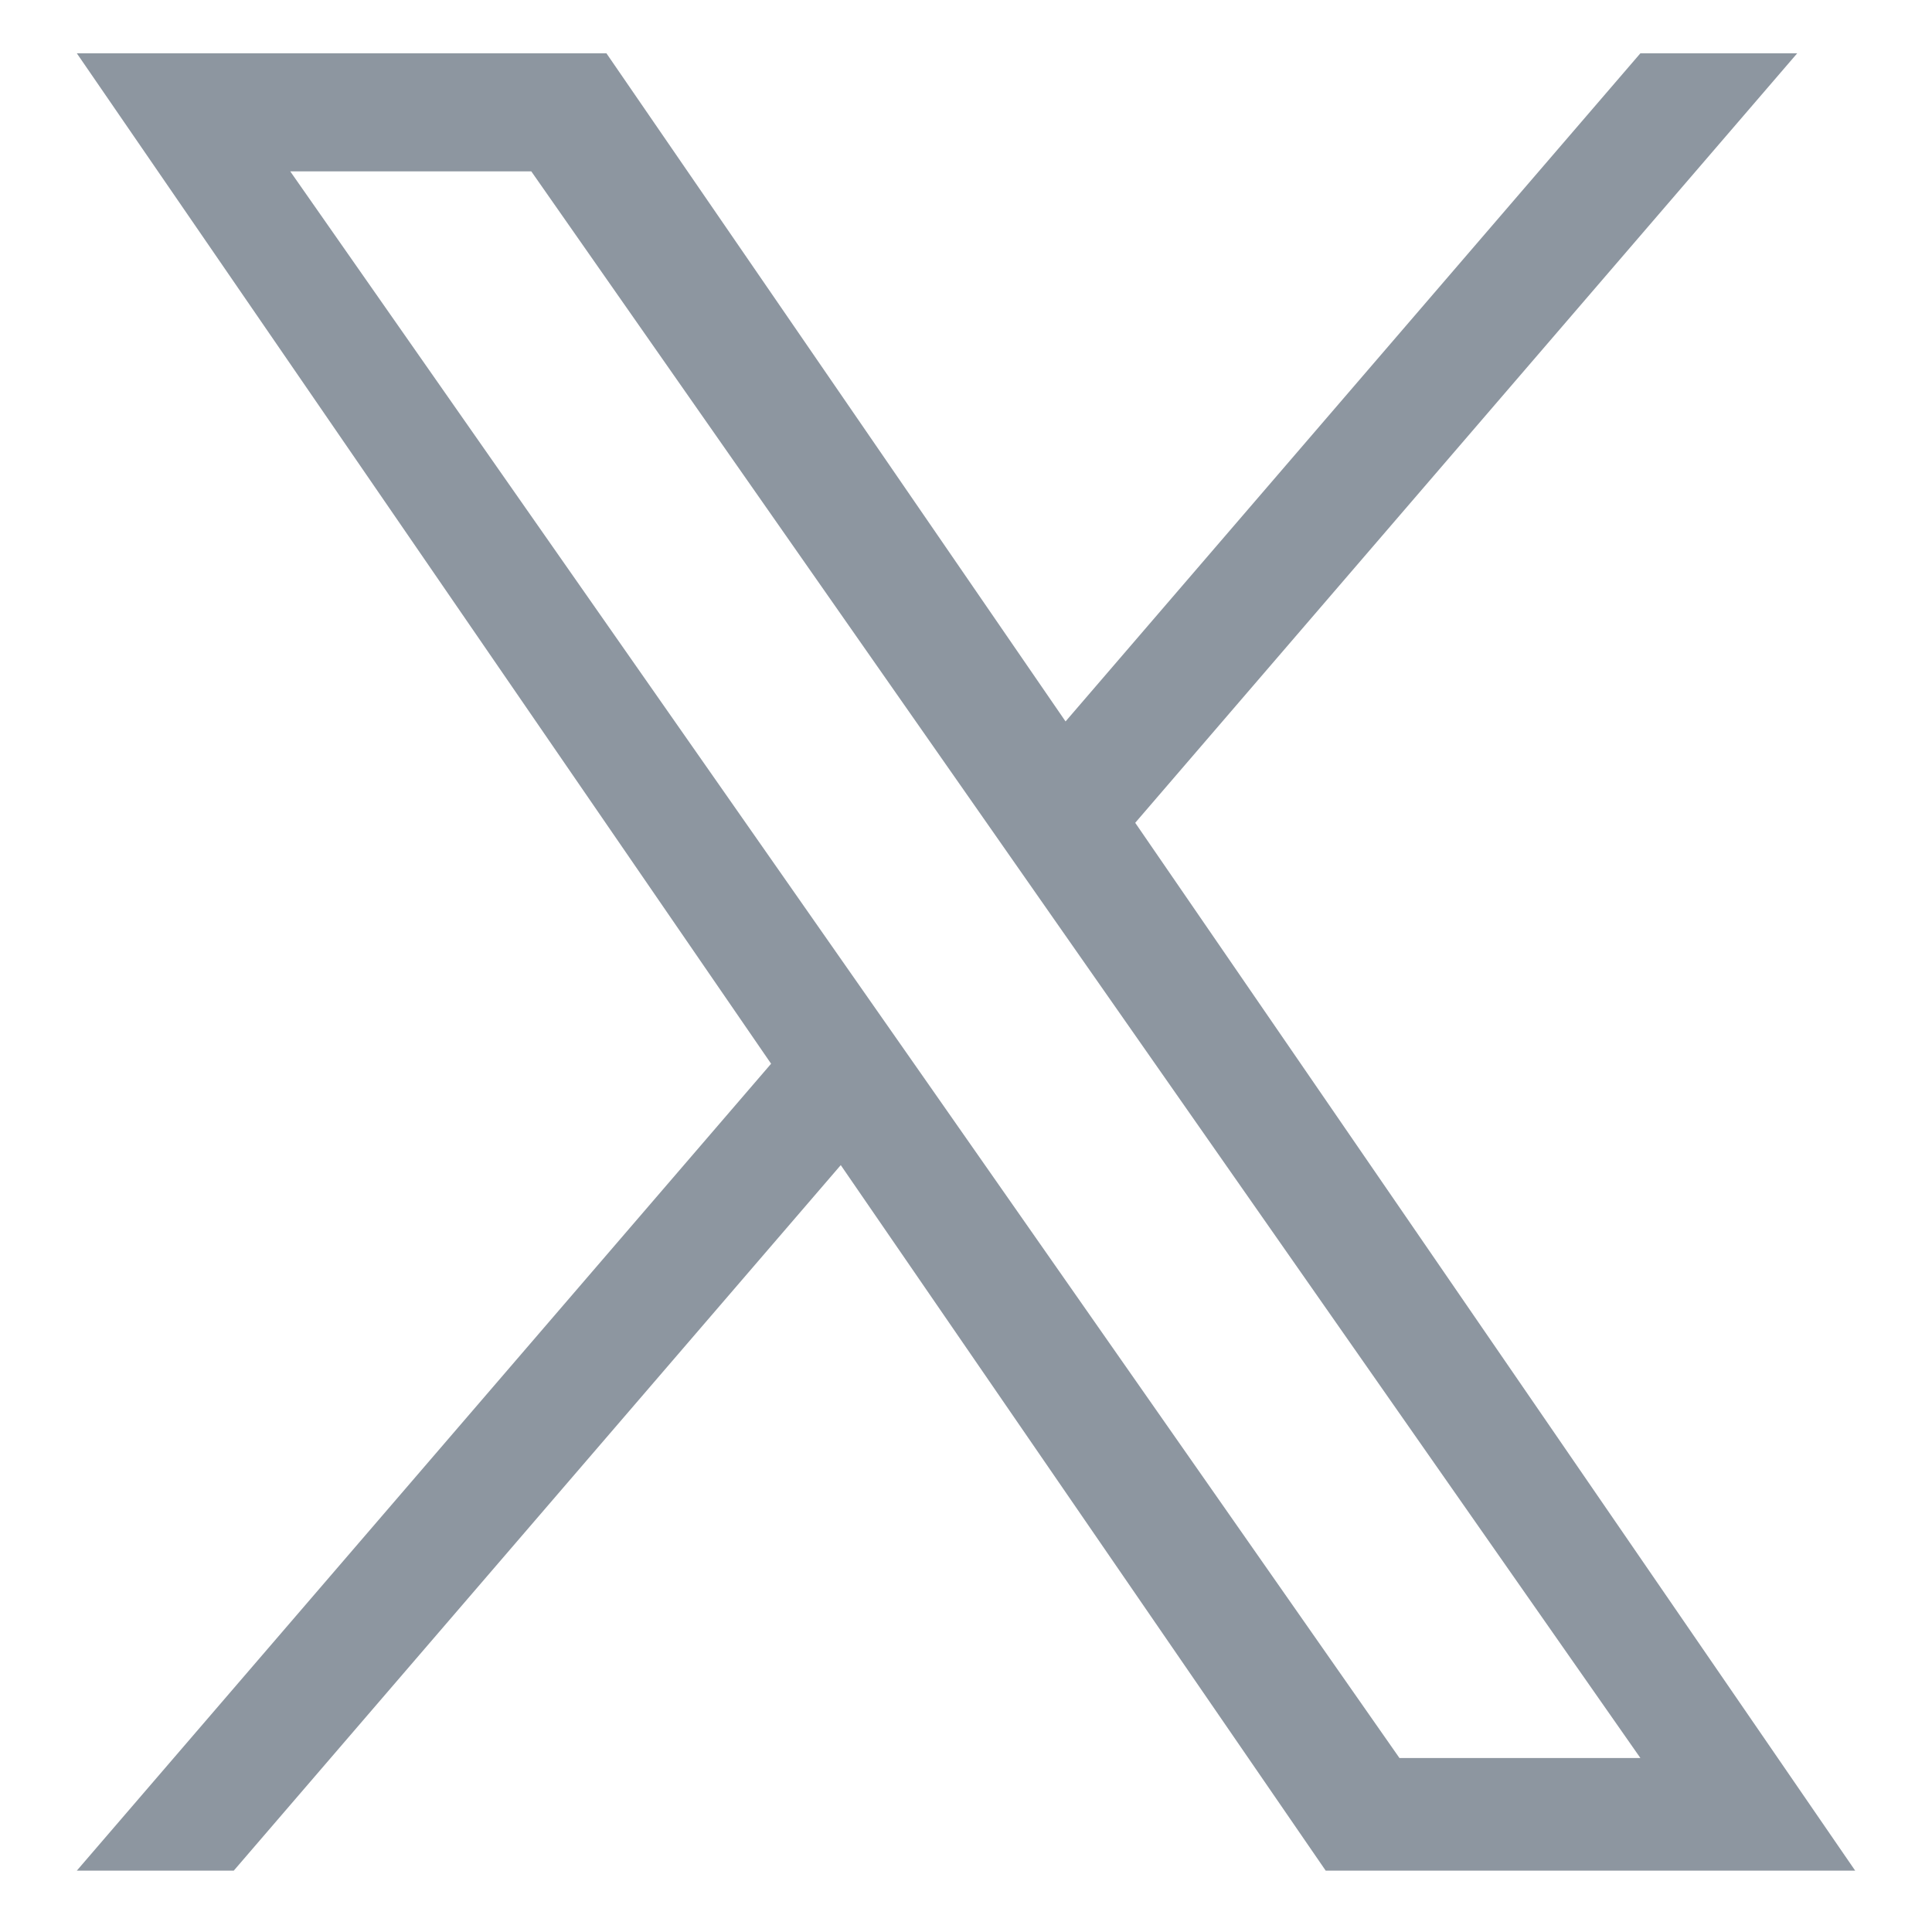 <svg width="17" height="17" viewBox="0 0 17 17" fill="none" xmlns="http://www.w3.org/2000/svg">
<path d="M9.989 7.24L15.814 0.469H14.434L9.376 6.348L5.336 0.469H0.676L6.785 9.36L0.676 16.46H2.057L7.398 10.252L11.665 16.46H16.324L9.989 7.24H9.989ZM8.098 9.438L7.479 8.553L2.554 1.508H4.675L8.649 7.193L9.268 8.079L14.434 15.469H12.314L8.098 9.438V9.438Z" fill="#8D96A0"/>
</svg>
